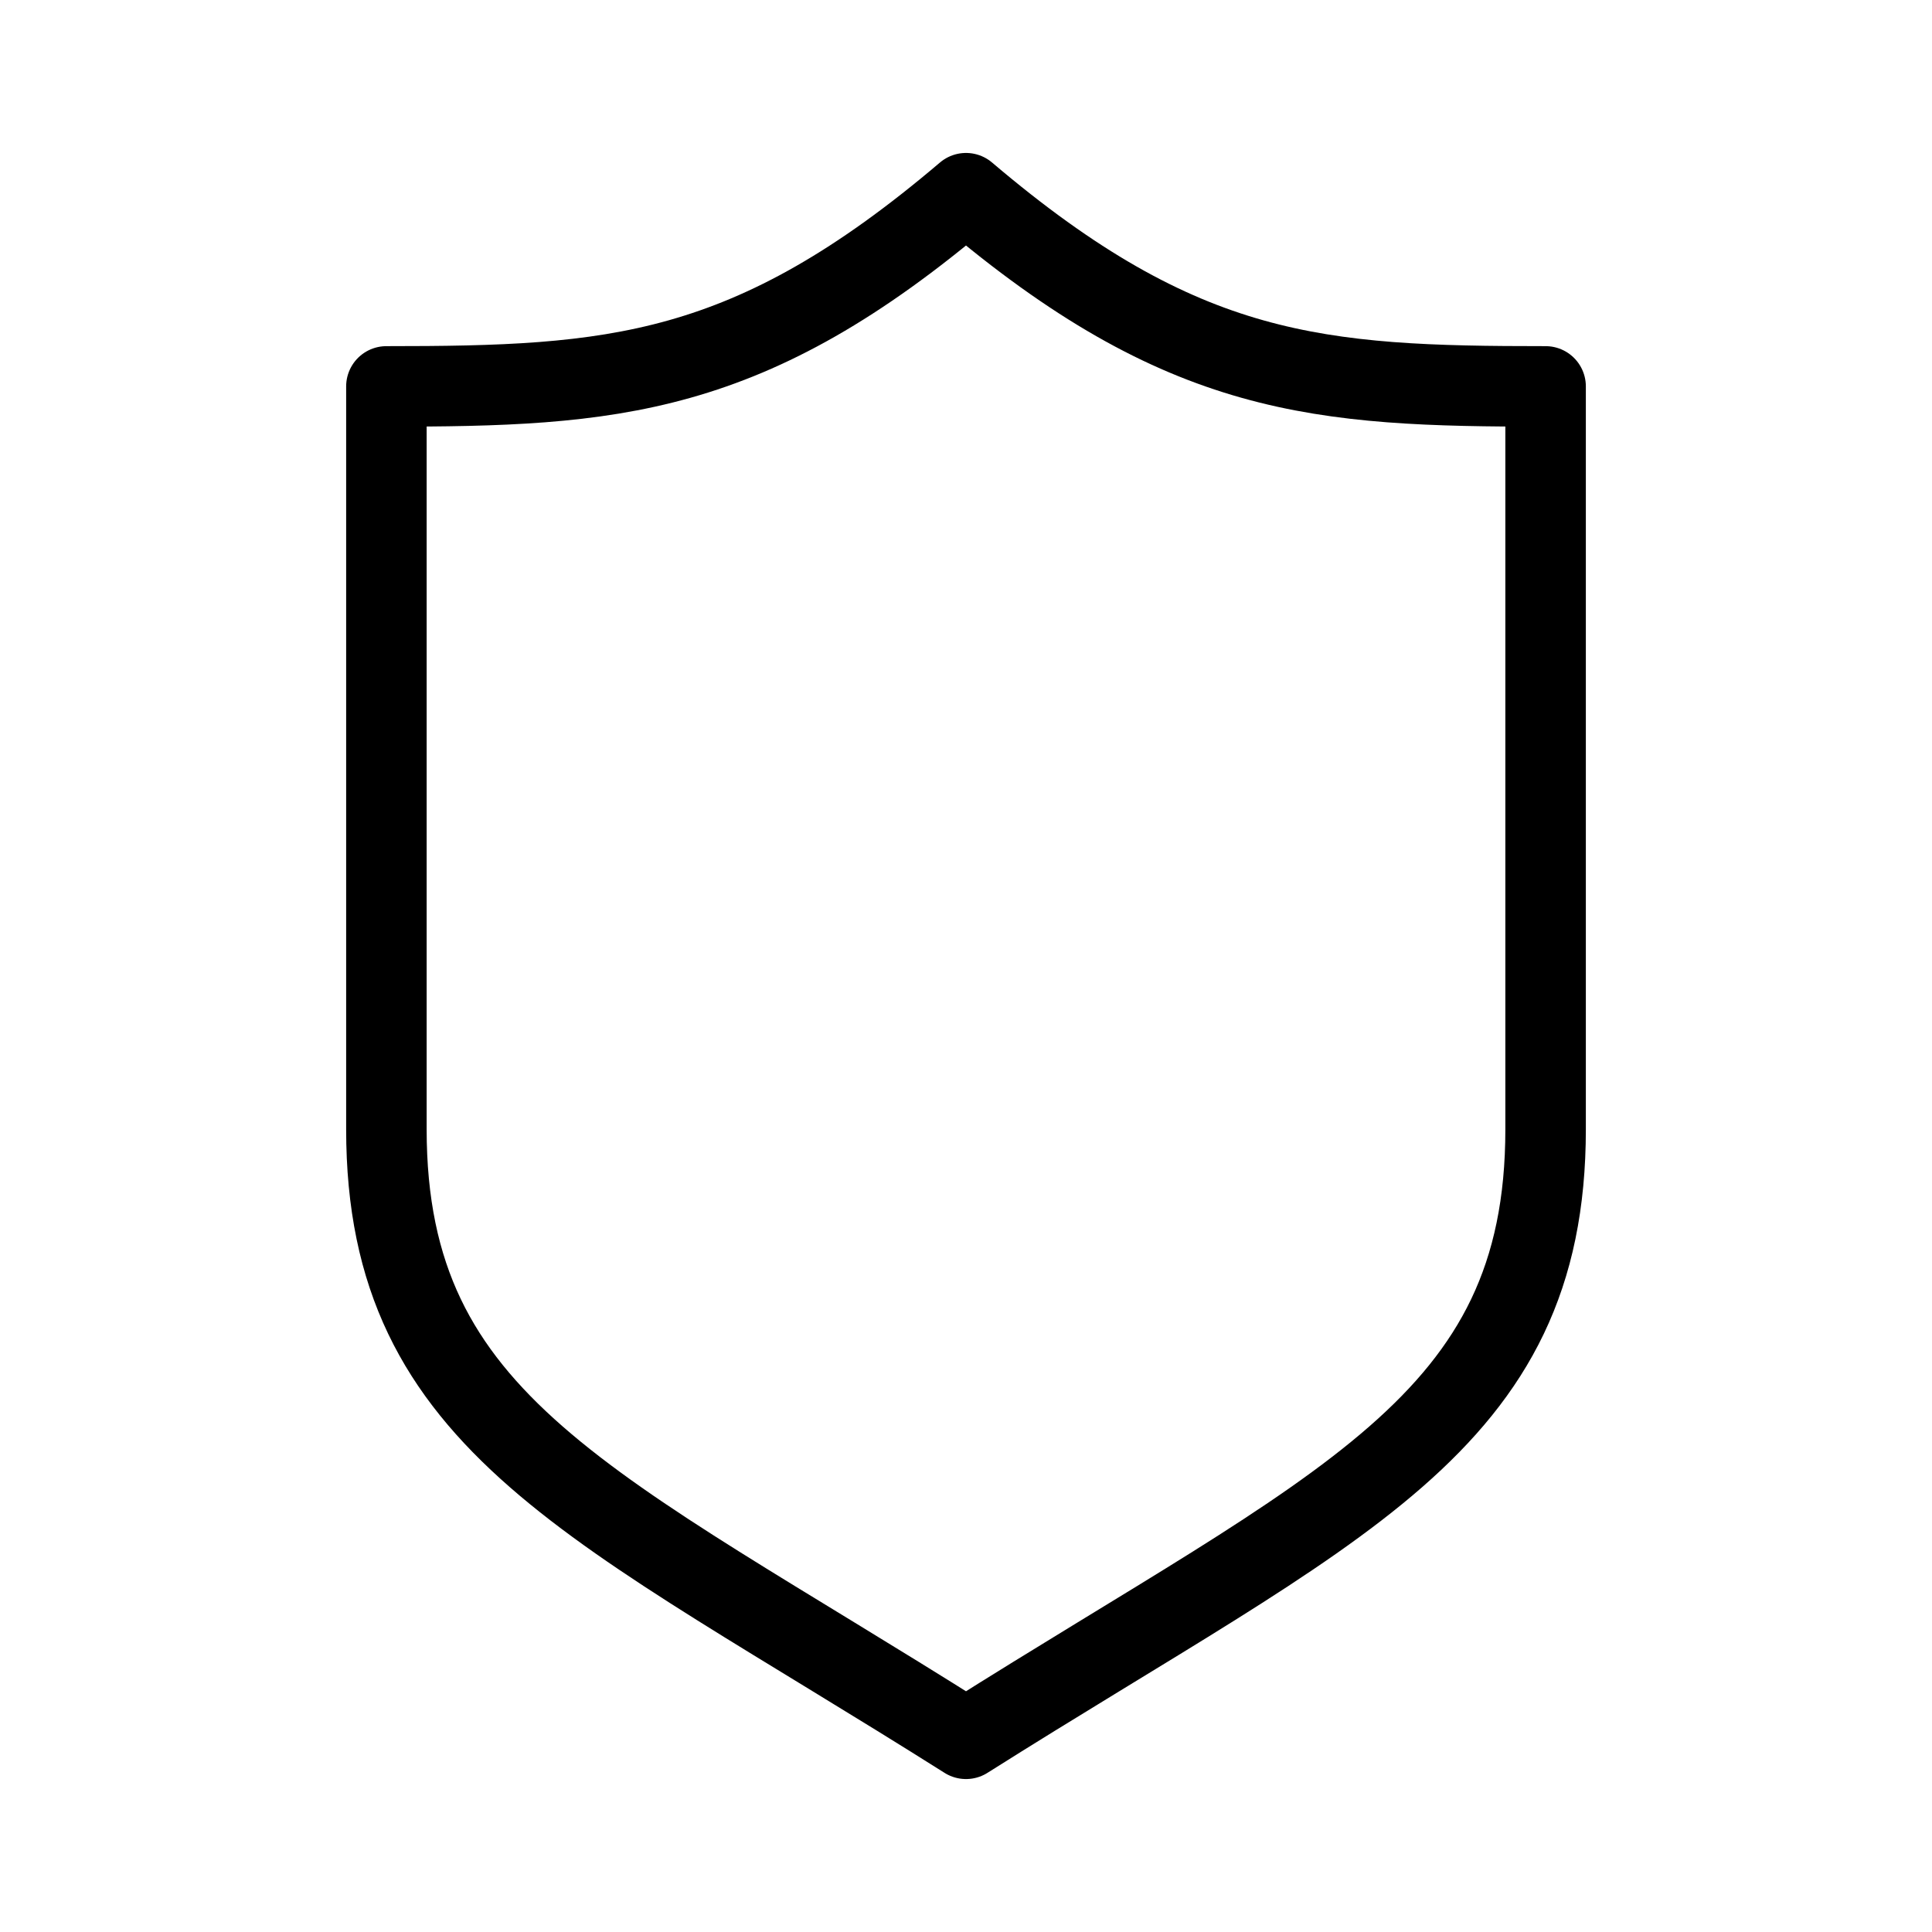 <?xml version="1.0" encoding="UTF-8"?> <svg xmlns="http://www.w3.org/2000/svg" width="24" height="24" viewBox="0 0 24 24" fill="none"><path d="M12 2.4C9.303 4.693 7.613 4.8 4.8 4.8V14.028C4.8 17.71 7.362 18.671 12 21.6C16.637 18.671 19.2 17.71 19.2 14.028C19.2 10.346 19.2 4.8 19.2 4.8C16.387 4.8 14.697 4.693 12 2.4Z" stroke="currentColor" stroke-linejoin="round"></path></svg> 